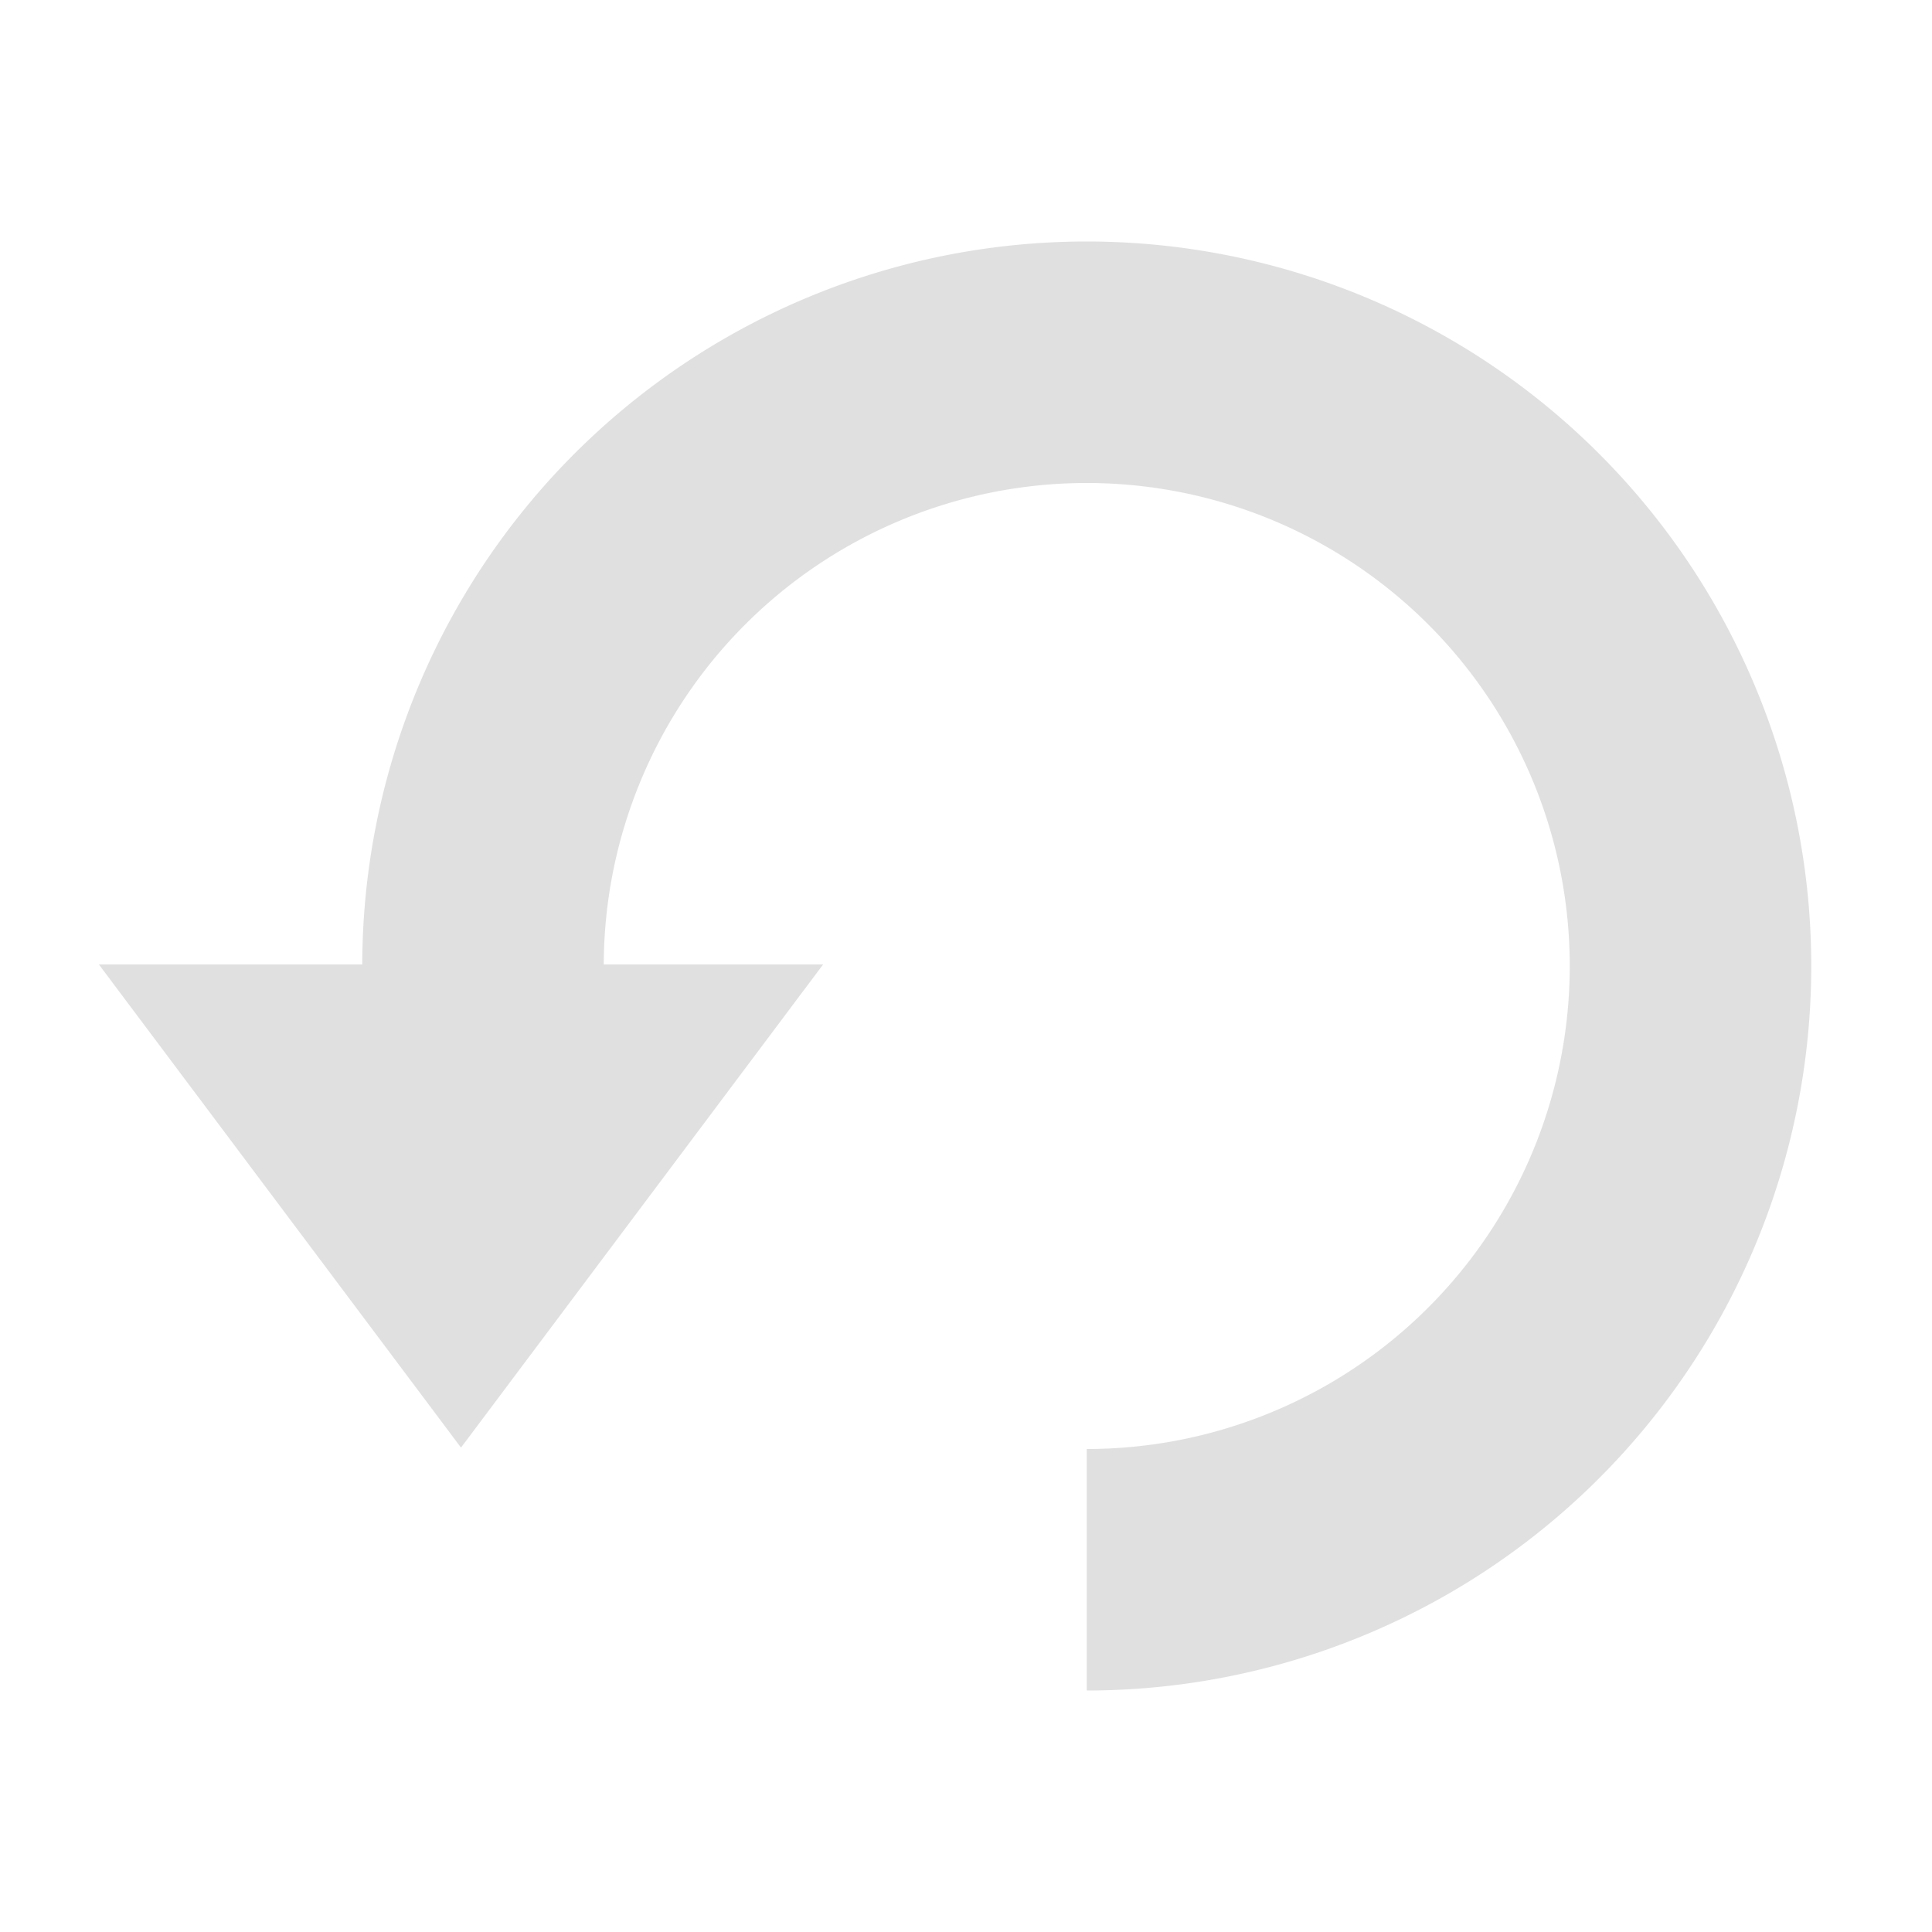 <svg height="16" viewBox="0 0 16 16" width="16" xmlns="http://www.w3.org/2000/svg"><g fill="#e0e0e0" fill-opacity=".996" transform="translate(0 -1036.4)"><path d="m9 2a6 6 0 0 0 -6 6h2a4 4 0 0 1 4-4 4 4 0 0 1 4 4 4 4 0 0 1 -4 4v2a6 6 0 0 0 6-6 6 6 0 0 0 -6-6z" transform="translate(0 1036.4)"/><path d="m4.118 1048.3-1.677-.968-1.677-.968 1.677-.968 1.677-.968-0 1.937z" transform="matrix(0 -1.193 1.549 0 -1617 1049.3)"/></g></svg>